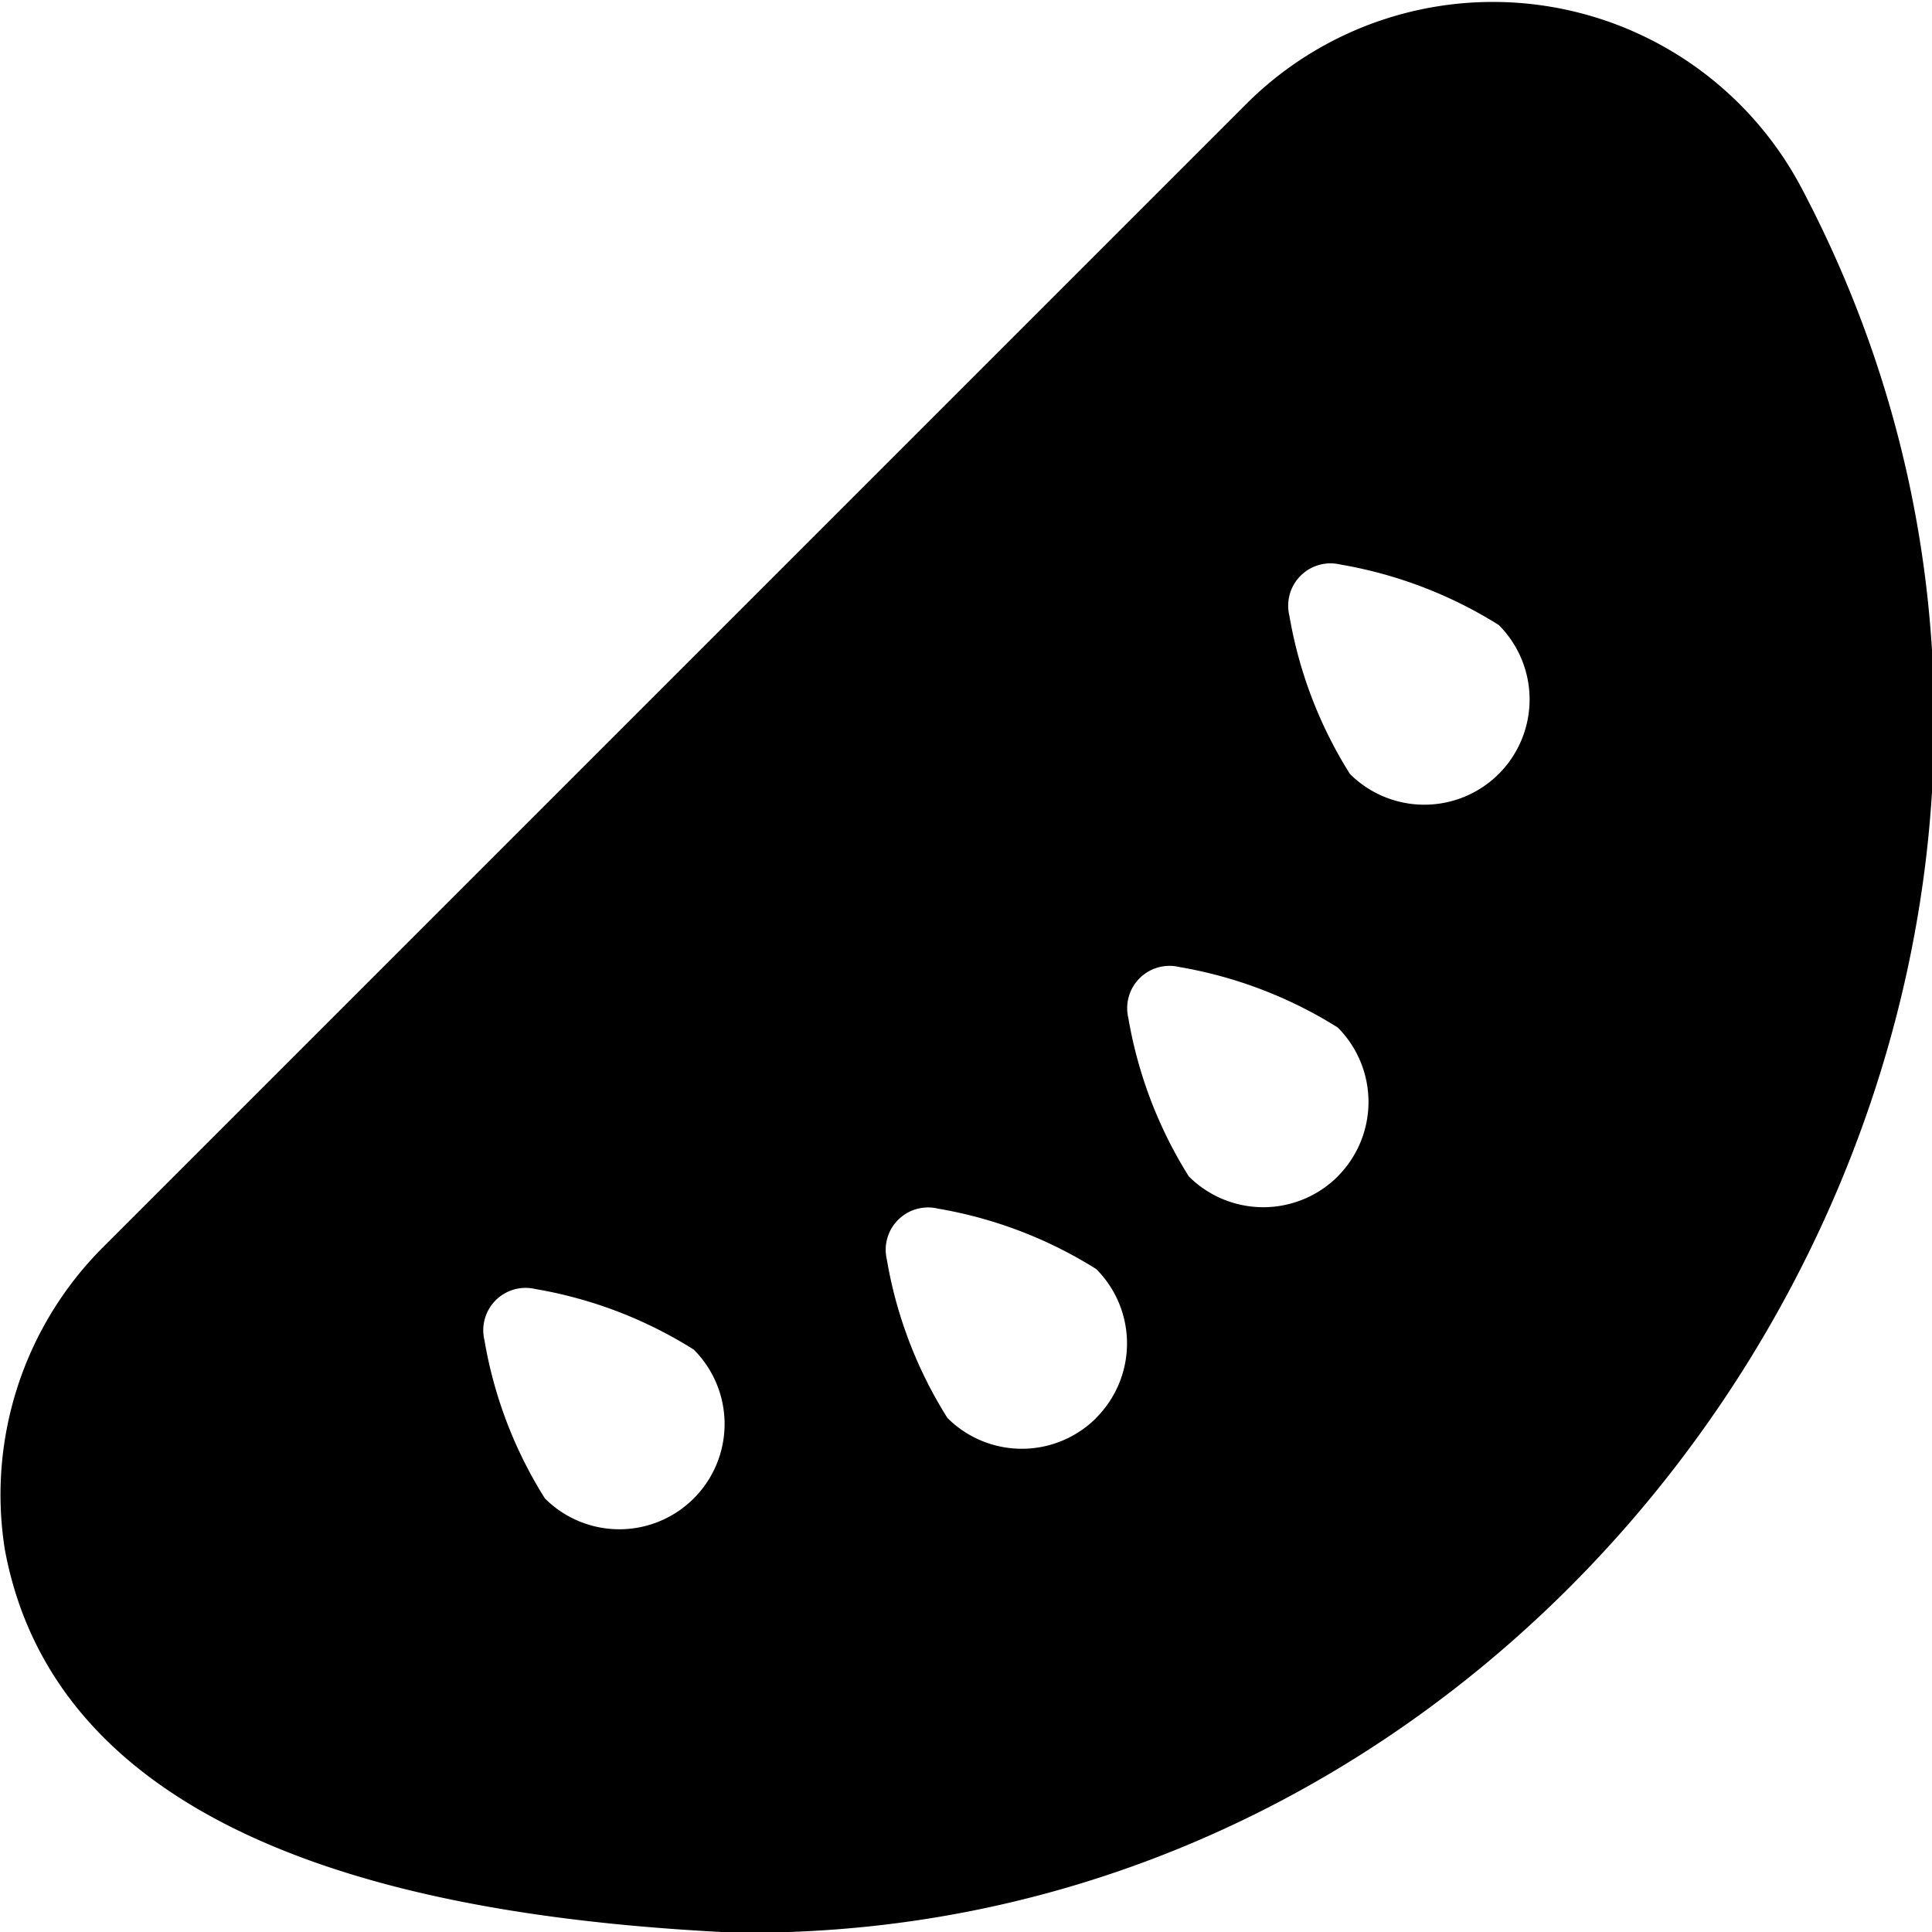 <?xml version="1.0" encoding="UTF-8"?>
<svg xmlns="http://www.w3.org/2000/svg" id="Layer_1" data-name="Layer 1" viewBox="0 0 24 24" width="512" height="512"><path d="M22.373,2.324A4.336,4.336,0,0,0,15.5,1.273L1.273,15.5A4.347,4.347,0,0,0,.059,19.242c.718,3.917,5.816,4.606,9.038,4.765C19.975,24.163,27.521,12.05,22.373,2.324ZM8.618,18.614a1.307,1.307,0,0,1-1.849,0,5.369,5.369,0,0,1-.751-1.966.526.526,0,0,1,.634-.635,5.386,5.386,0,0,1,1.966.752A1.307,1.307,0,0,1,8.618,18.614Zm5-1a1.307,1.307,0,0,1-1.849,0,5.378,5.378,0,0,1-.752-1.966.526.526,0,0,1,.635-.634,5.394,5.394,0,0,1,1.966.751A1.307,1.307,0,0,1,13.616,17.614Zm3-3a1.31,1.31,0,0,1-1.85,0,5.412,5.412,0,0,1-.751-1.966.526.526,0,0,1,.635-.635,5.412,5.412,0,0,1,1.966.751A1.31,1.31,0,0,1,16.615,14.616Zm2-5a1.309,1.309,0,0,1-1.849,0,5.393,5.393,0,0,1-.752-1.966.526.526,0,0,1,.635-.635,5.412,5.412,0,0,1,1.966.751A1.308,1.308,0,0,1,18.614,9.618Z"/></svg>
